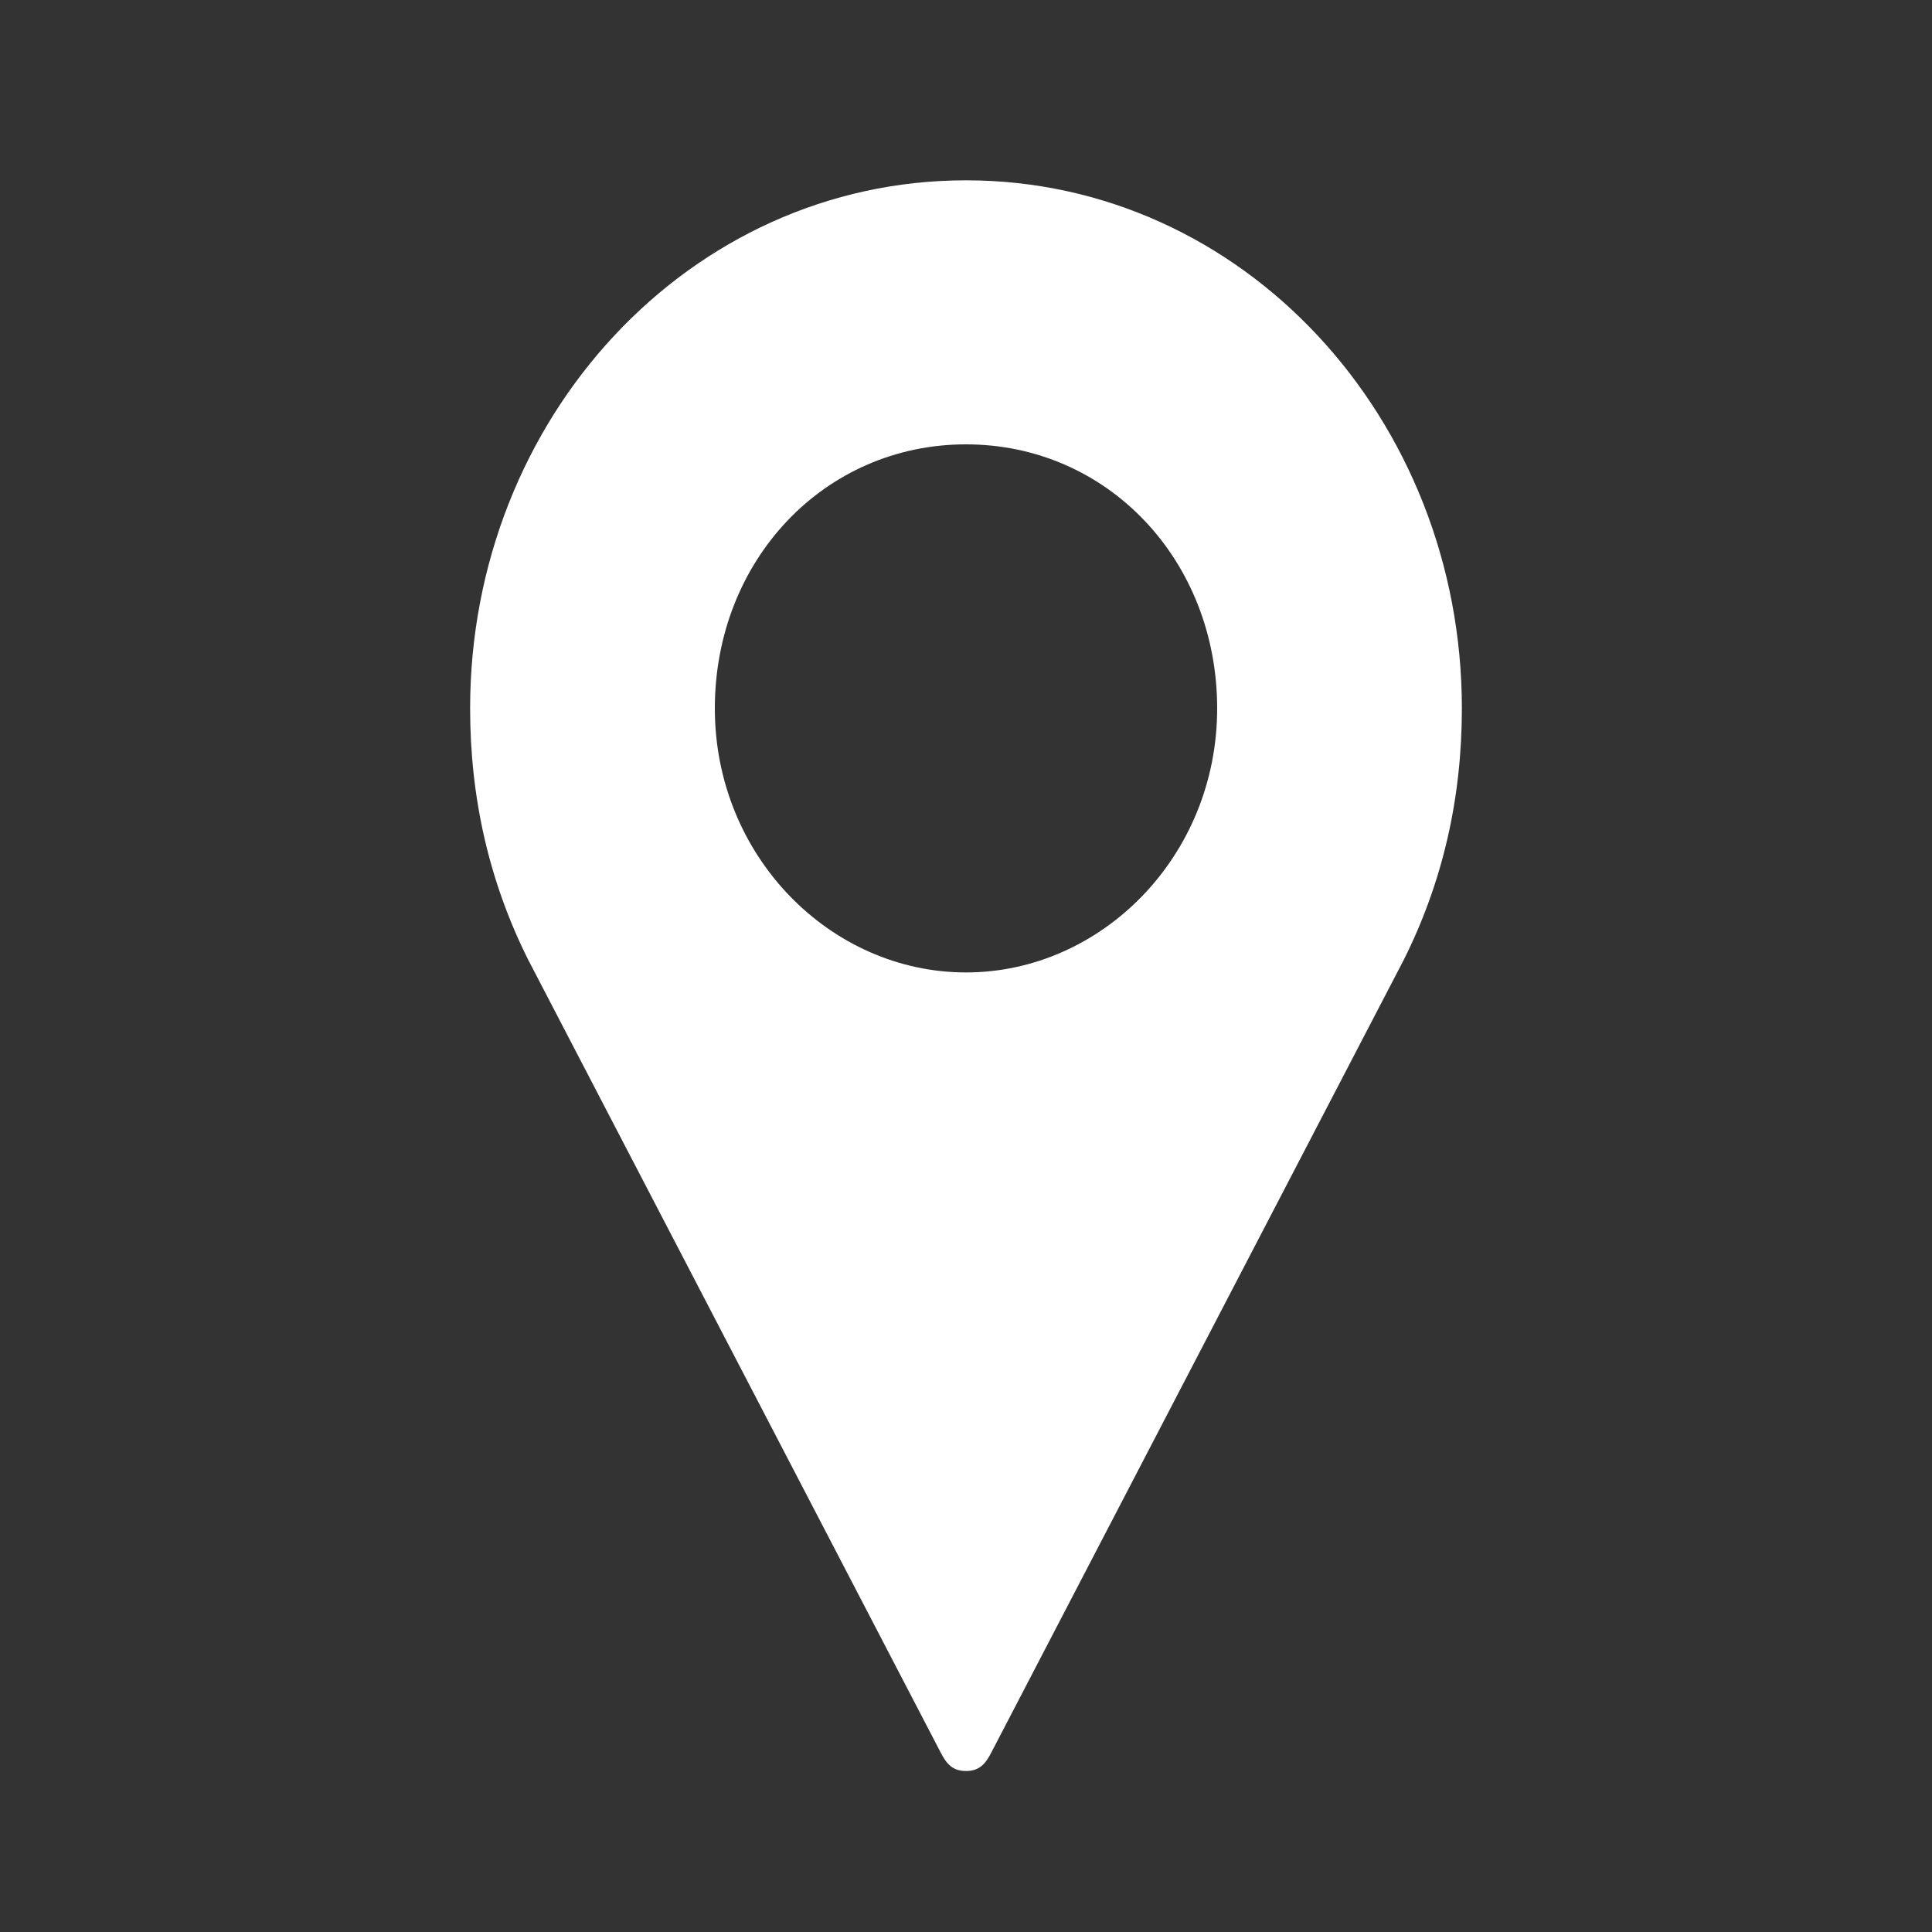 <?xml version="1.0" encoding="utf-8"?>
<!-- Generator: Adobe Illustrator 23.0.1, SVG Export Plug-In . SVG Version: 6.00 Build 0)  -->
<svg version="1.1" id="Capa_1" xmlns="http://www.w3.org/2000/svg" xmlns:xlink="http://www.w3.org/1999/xlink" x="0px" y="0px"
	 viewBox="0 0 30 30" style="enable-background:new 0 0 30 30;" xml:space="preserve">
<rect x="0" y="0" width="30" height="30" fill="#333333" stroke="none"/>
<style type="text/css">
	.st0{fill:none;}
	.st1{fill:#FFFFFF;}
</style>
<g>
	<rect class="st0" width="30" height="30"/>
</g>
<g>
	<g>
		<path class="st1" d="M15,2.8c-4.3,0-7.7,3.7-7.7,8.2c0,1.4,0.3,2.7,0.9,3.9l6.4,12.3c0.1,0.2,0.2,0.3,0.4,0.3
			c0.2,0,0.3-0.1,0.4-0.3l6.4-12.3c0.6-1.2,0.9-2.5,0.9-3.9C22.7,6.5,19.3,2.8,15,2.8z M15,15.1c-2.1,0-3.9-1.8-3.9-4.1
			s1.7-4.1,3.9-4.1s3.9,1.8,3.9,4.1S17.1,15.1,15,15.1z"/>
	</g>
</g>
</svg>
